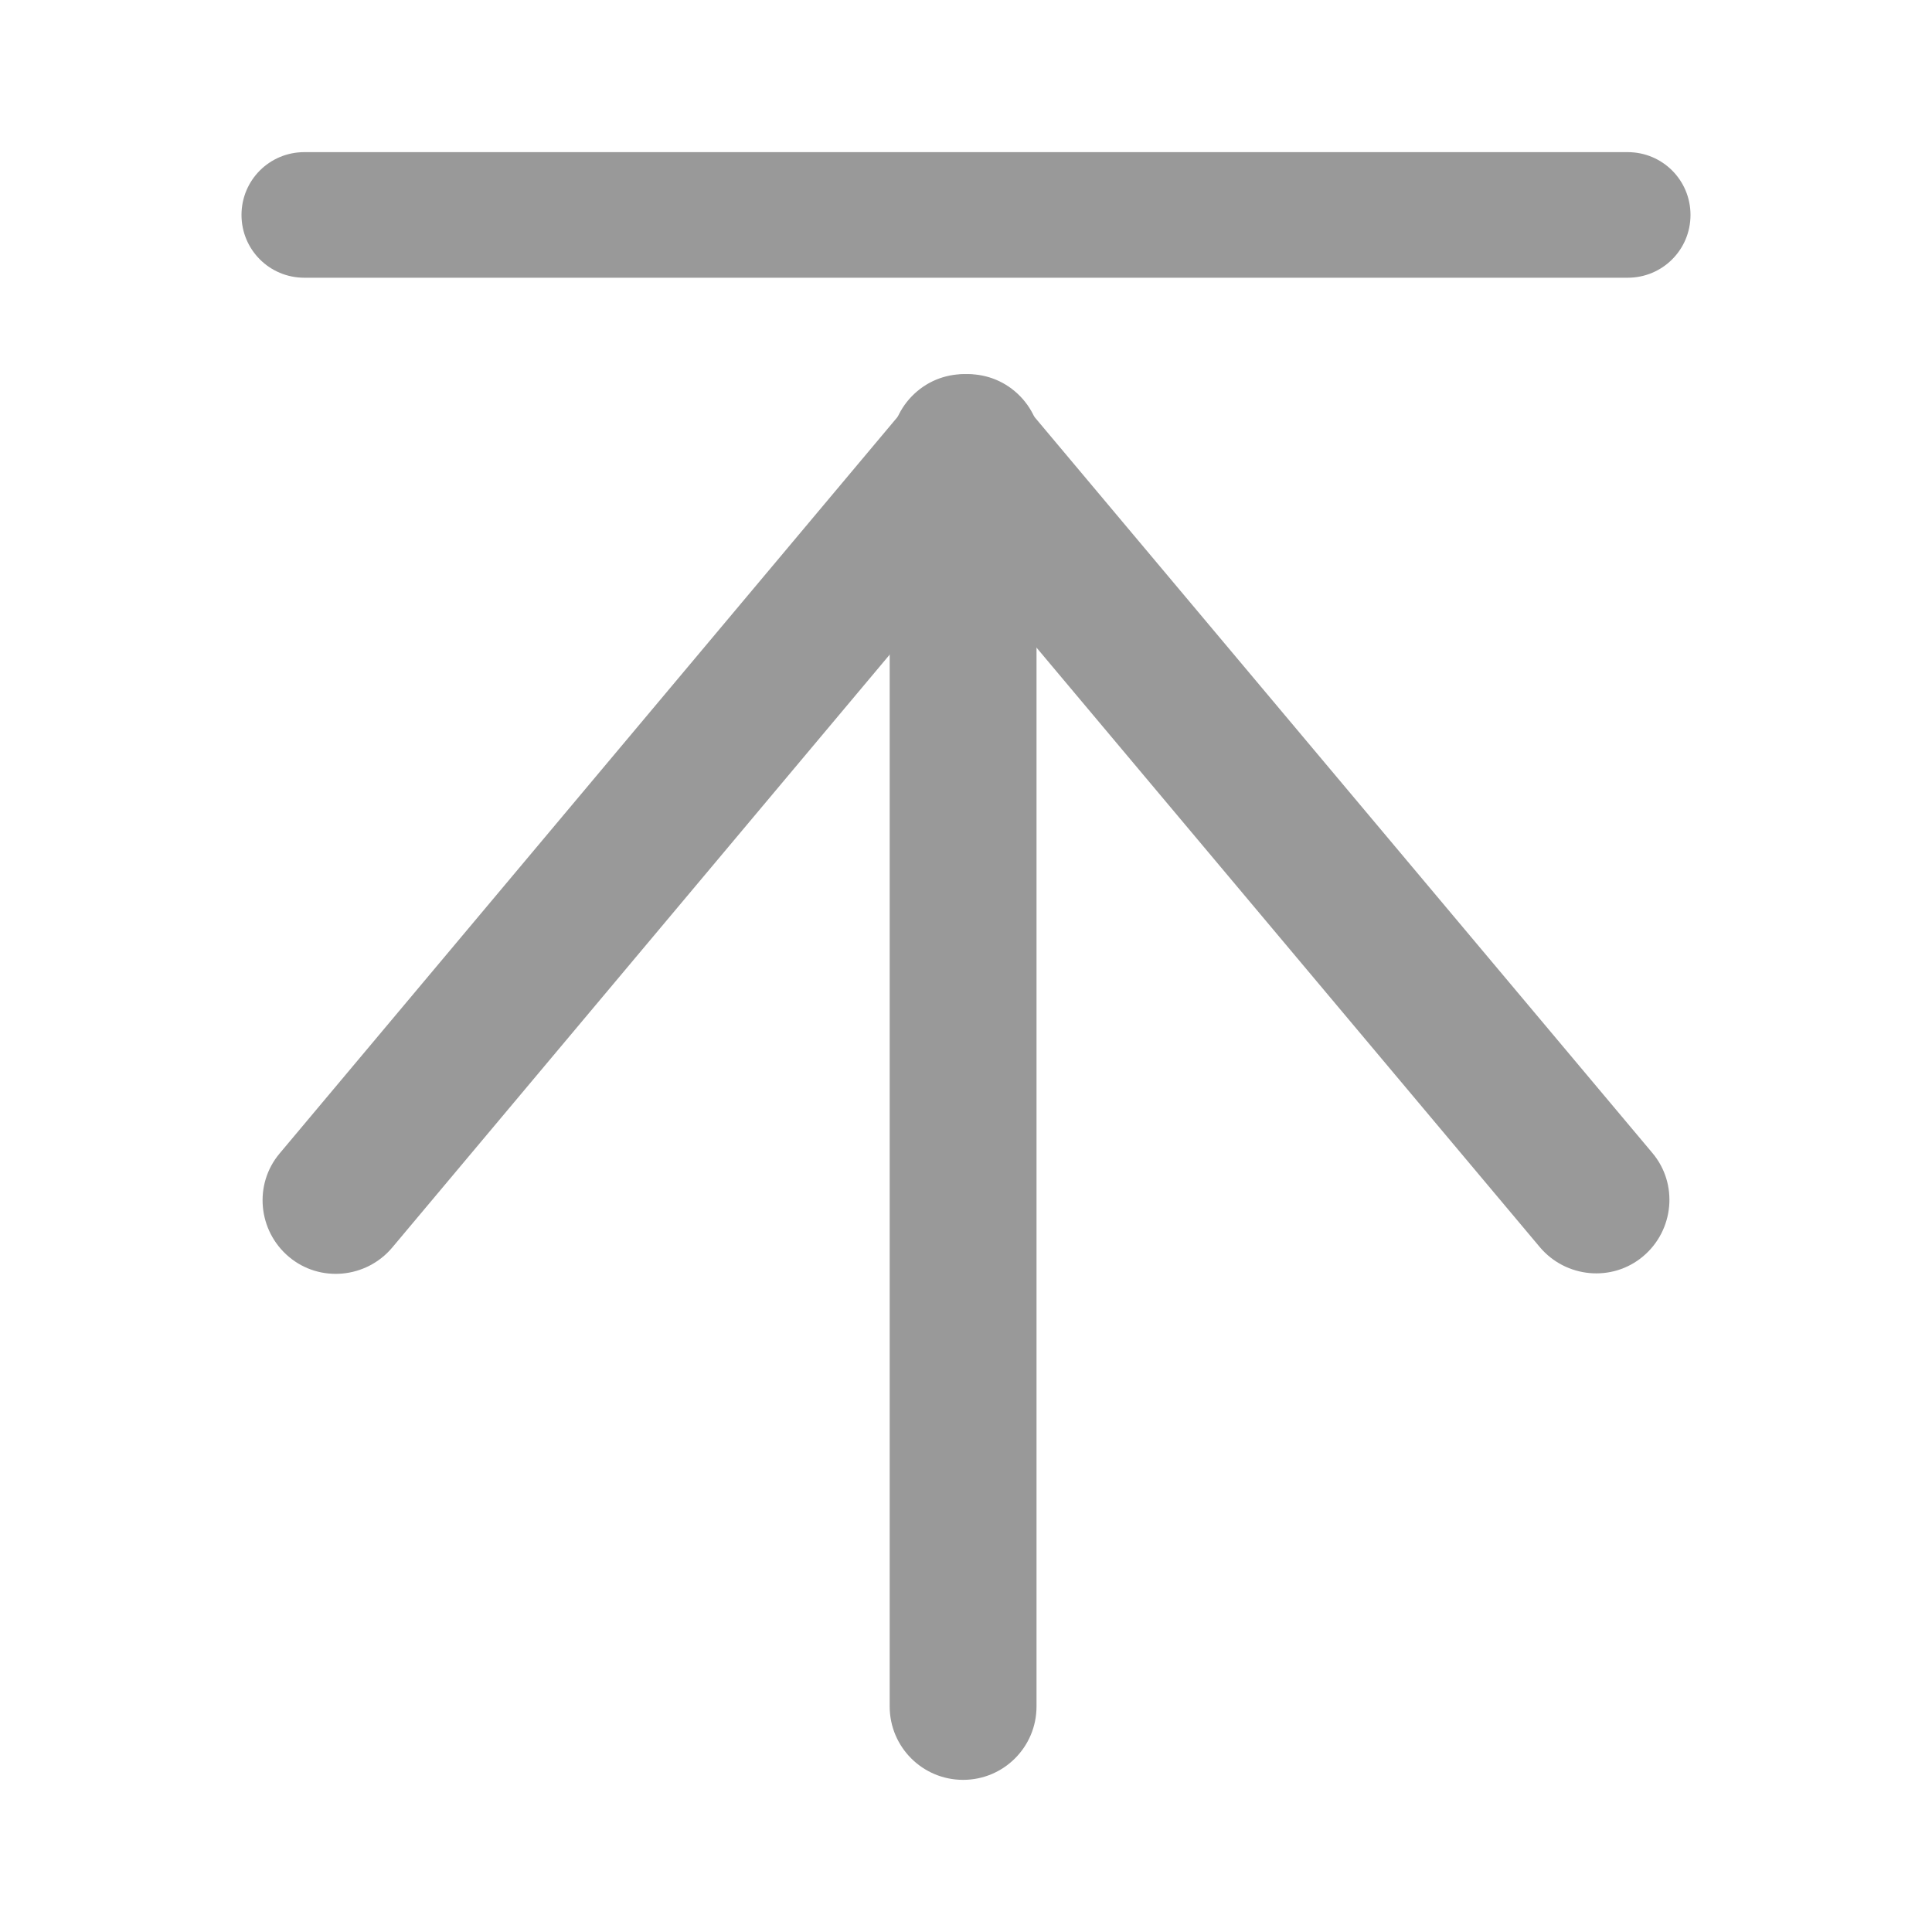 <?xml version="1.0" encoding="UTF-8"?>
<svg width="8px" height="8px" viewBox="0 0 8 8" version="1.1" xmlns="http://www.w3.org/2000/svg" xmlns:xlink="http://www.w3.org/1999/xlink">
    <title>置顶</title>
    <g id="r" stroke="none" stroke-width="1" fill="none" fill-rule="evenodd">
        <g id="置顶" fill="#999999" fill-rule="nonzero">
            <rect id="矩形" opacity="0" x="0" y="0" width="8" height="8"></rect>
            <path d="M6.74,1.15 L1.26,1.15 C1.116,1.15 1,1.034 1,0.89 C1,0.746 1.116,0.63 1.26,0.63 L6.74,0.63 C6.884,0.63 7,0.746 7,0.89 C7,1.034 6.884,1.15 6.74,1.15 Z M4.292,2.53 L4.292,7.066 C4.292,7.234 4.156,7.37 3.988,7.37 C3.82,7.37 3.684,7.234 3.684,7.066 L3.684,2.53 C3.684,2.362 3.82,2.226 3.988,2.226 C4.156,2.226 4.292,2.362 4.292,2.53 Z" id="形状"></path>
            <path d="M4.24,2.048 L1.624,5.166 C1.516,5.294 1.324,5.312 1.196,5.204 C1.068,5.096 1.05,4.904 1.158,4.776 L3.774,1.658 C3.882,1.53 4.074,1.512 4.202,1.62 C4.33,1.728 4.348,1.92 4.24,2.048 Z" id="路径"></path>
            <path d="M3.76,2.048 L6.376,5.164 C6.484,5.292 6.676,5.31 6.804,5.202 C6.932,5.094 6.95,4.902 6.842,4.774 L4.226,1.658 C4.118,1.53 3.926,1.512 3.798,1.62 C3.67,1.728 3.652,1.92 3.76,2.048 Z" id="路径"></path>
        </g>
    </g>
</svg>